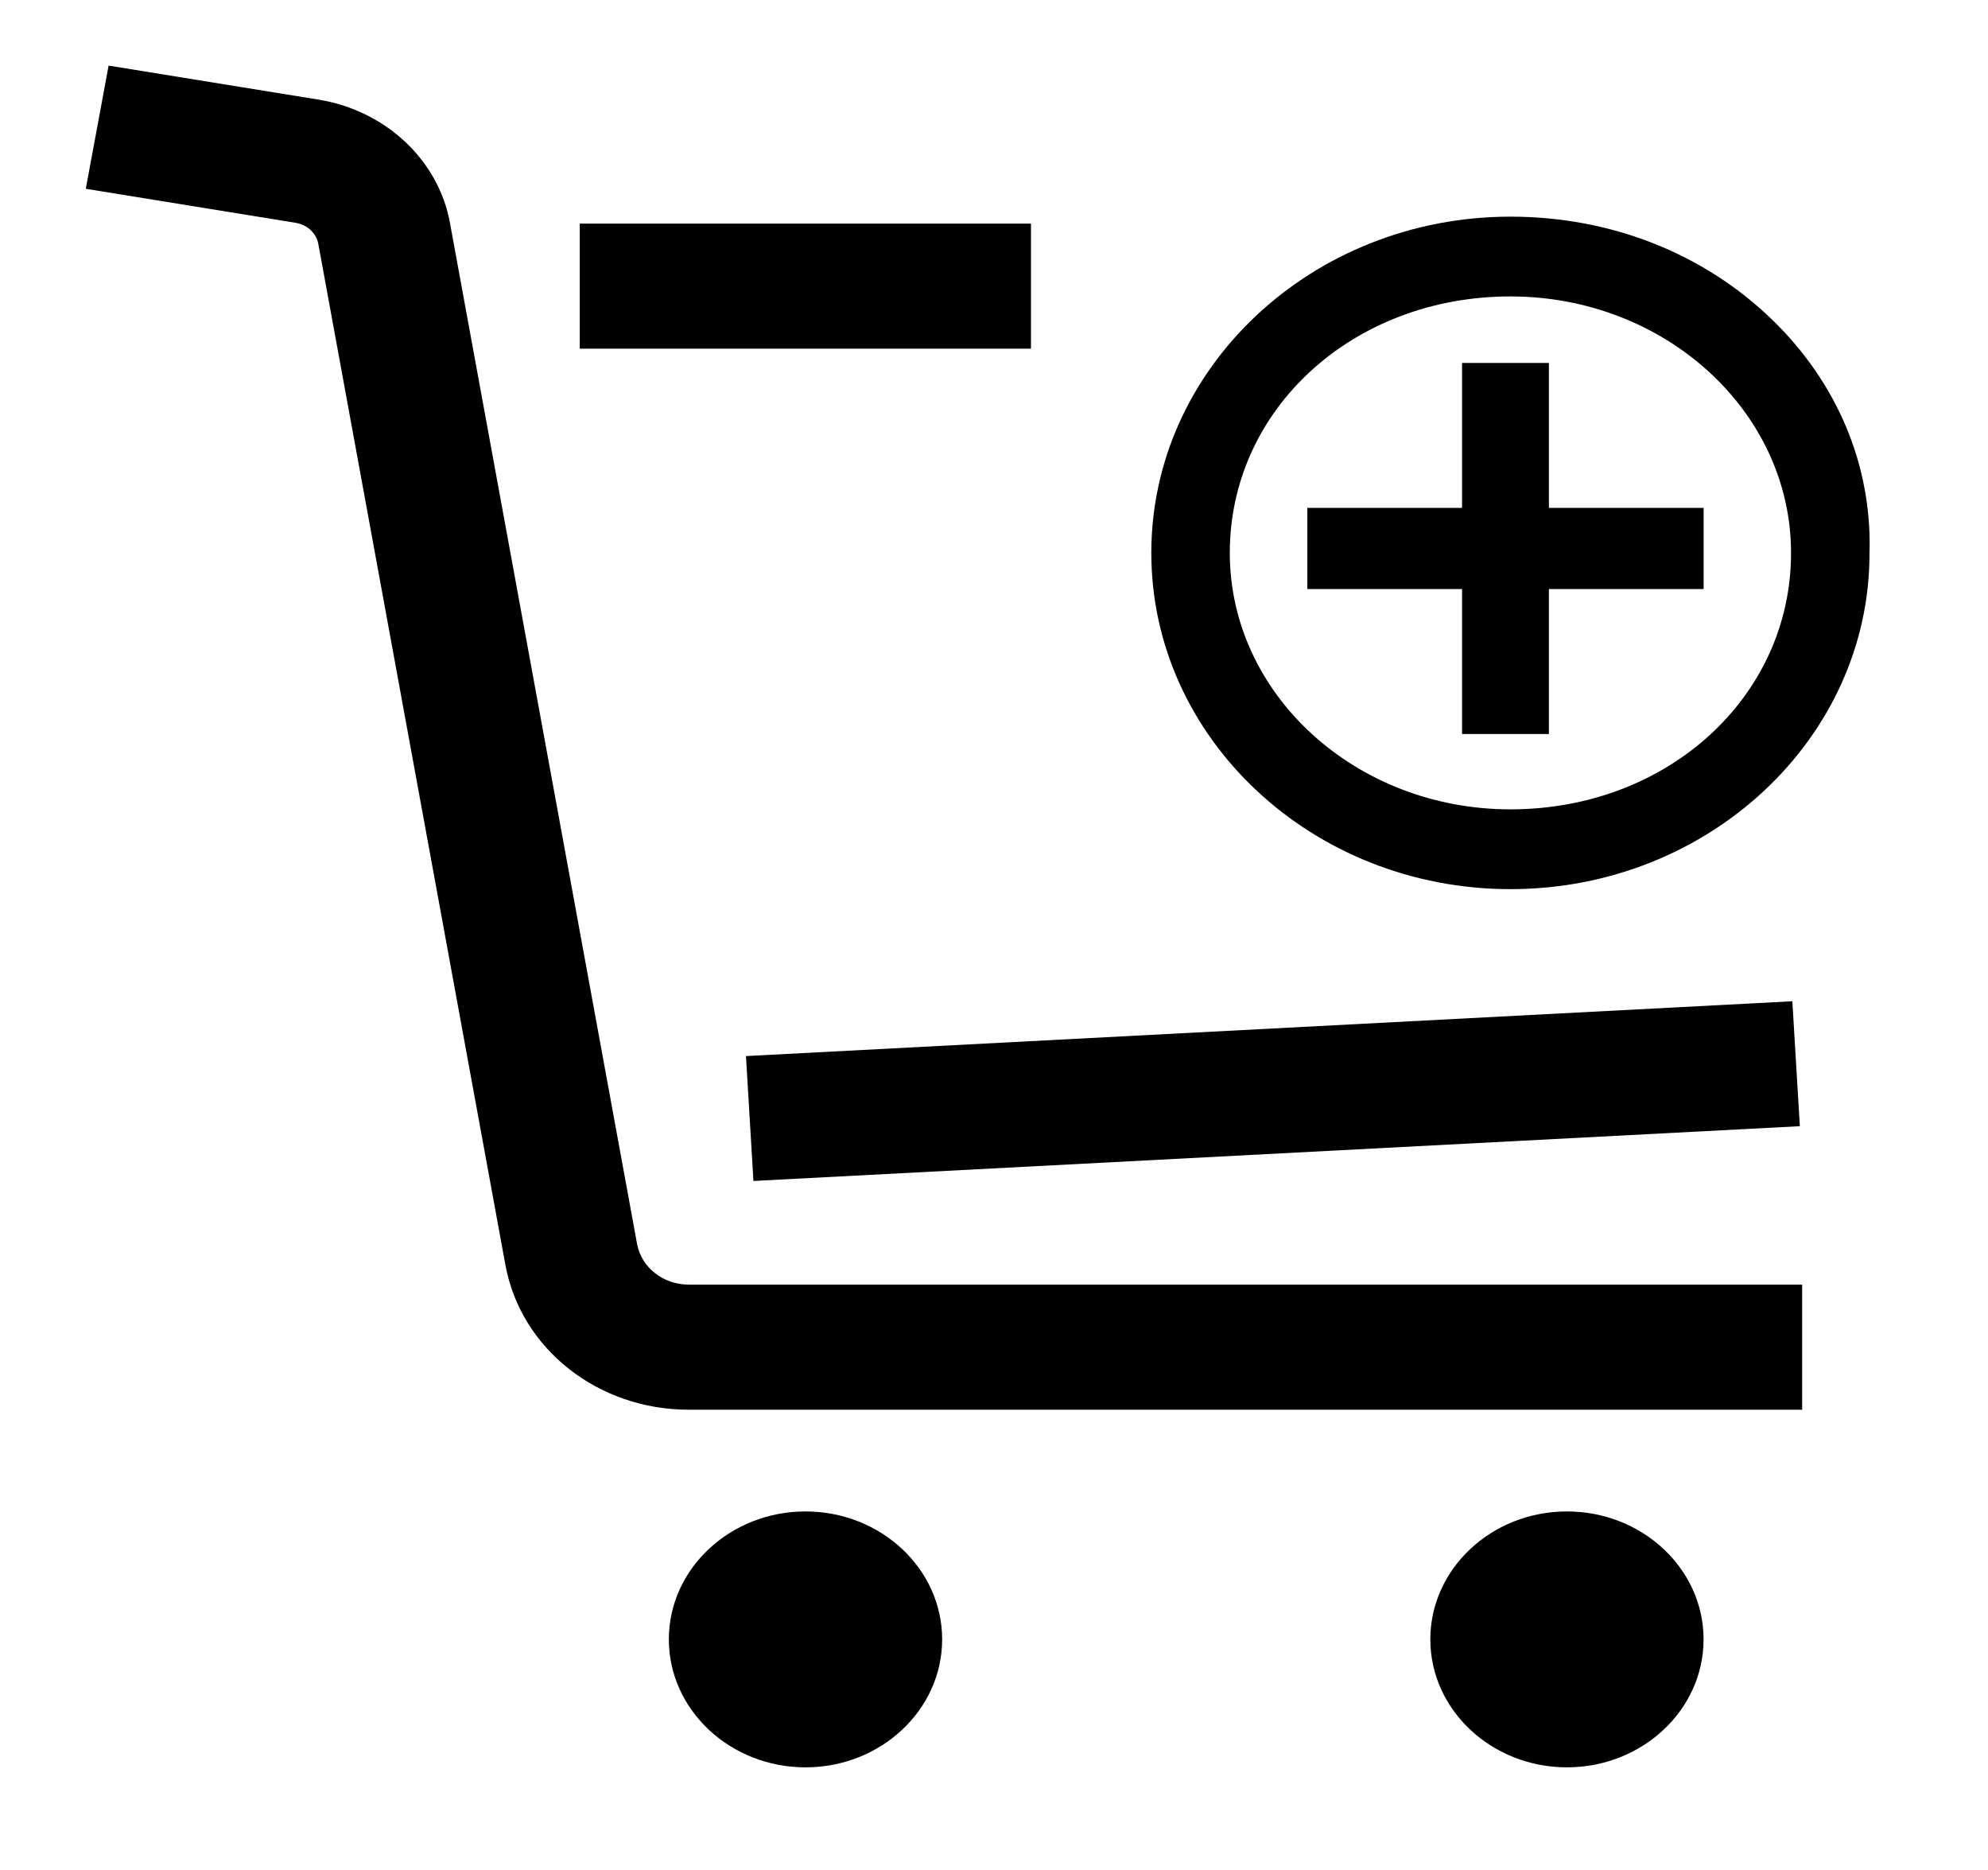 <?xml version="1.0" encoding="UTF-8"?>
<svg width="84px" height="79px" viewBox="0 0 84 79" version="1.1" xmlns="http://www.w3.org/2000/svg" xmlns:xlink="http://www.w3.org/1999/xlink">
    <title>24 Hours Online Order</title>
    <defs>
        <polygon id="path-1" points="0 71.886 75.375 71.886 75.375 0 0 0"></polygon>
    </defs>
    <g id="11" stroke="none" stroke-width="1" fill="none" fill-rule="evenodd">
        <g id="首页优化-图文分离" transform="translate(-828, -2701)">
            <g id="编组-44" transform="translate(745, 2671)">
                <g id="编组-5" transform="translate(83.25, 30.657)">
                    <g id="编组" transform="translate(3.375, 2.114)">
                        <path d="M30.41,61.076 C27.227,61.076 24.636,63.499 24.636,66.48 C24.636,69.461 27.227,71.886 30.41,71.886 C33.594,71.886 36.184,69.461 36.184,66.48 C36.184,63.499 33.594,61.076 30.41,61.076" id="Fill-1" fill="#000000"></path>
                        <path d="M62.584,61.076 C59.401,61.076 56.811,63.499 56.811,66.48 C56.811,69.461 59.401,71.886 62.584,71.886 C65.767,71.886 68.357,69.461 68.357,66.48 C68.357,63.499 65.767,61.076 62.584,61.076" id="Fill-3" fill="#000000"></path>
                        <path d="M60.196,9.751 C66.734,9.751 72.053,14.613 72.053,20.585 C72.053,26.66 66.845,31.418 60.196,31.418 C53.657,31.418 48.338,26.558 48.338,20.585 C48.338,14.51 53.546,9.751 60.196,9.751 M60.196,34.789 C68.561,34.789 75.37,28.417 75.368,20.617 C75.485,16.913 74.016,13.394 71.229,10.708 C68.336,7.918 64.418,6.381 60.196,6.381 C51.828,6.381 45.022,12.754 45.022,20.585 C45.022,28.417 51.828,34.789 60.196,34.789" id="Fill-5" fill="#000000"></path>
                        <polygon id="Fill-7" fill="#000000" points="58.152 28.235 61.821 28.235 61.821 22.112 68.359 22.112 68.359 18.683 61.821 18.683 61.821 12.561 58.152 12.561 58.152 18.683 51.615 18.683 51.615 22.112 58.152 22.112"></polygon>
                        <path d="M23.292,49.769 L15.386,6.639 C14.902,3.991 12.672,1.9 9.838,1.438 L0.964,0 L0,5.204 L8.87,6.642 C9.359,6.722 9.741,7.08 9.825,7.532 L17.73,50.662 C18.379,54.206 21.637,56.779 25.478,56.779 L72.522,56.779 L72.522,51.495 L25.478,51.495 C24.395,51.495 23.476,50.77 23.292,49.769" id="Fill-9" fill="#000000"></path>
                        <mask id="mask-2" fill="white">
                            <use xlink:href="#path-1"></use>
                        </mask>
                        <g id="Clip-12"></g>
                        <polygon id="Fill-11" fill="#000000" mask="url(#mask-2)" points="20.872 11.958 39.937 11.958 39.937 6.675 20.872 6.675"></polygon>
                        <polygon id="Fill-13" fill="#000000" mask="url(#mask-2)" points="28.21 47.116 72.425 44.802 72.108 39.525 27.895 41.84"></polygon>
                    </g>
                </g>
            </g>
        </g>
    </g>
</svg>